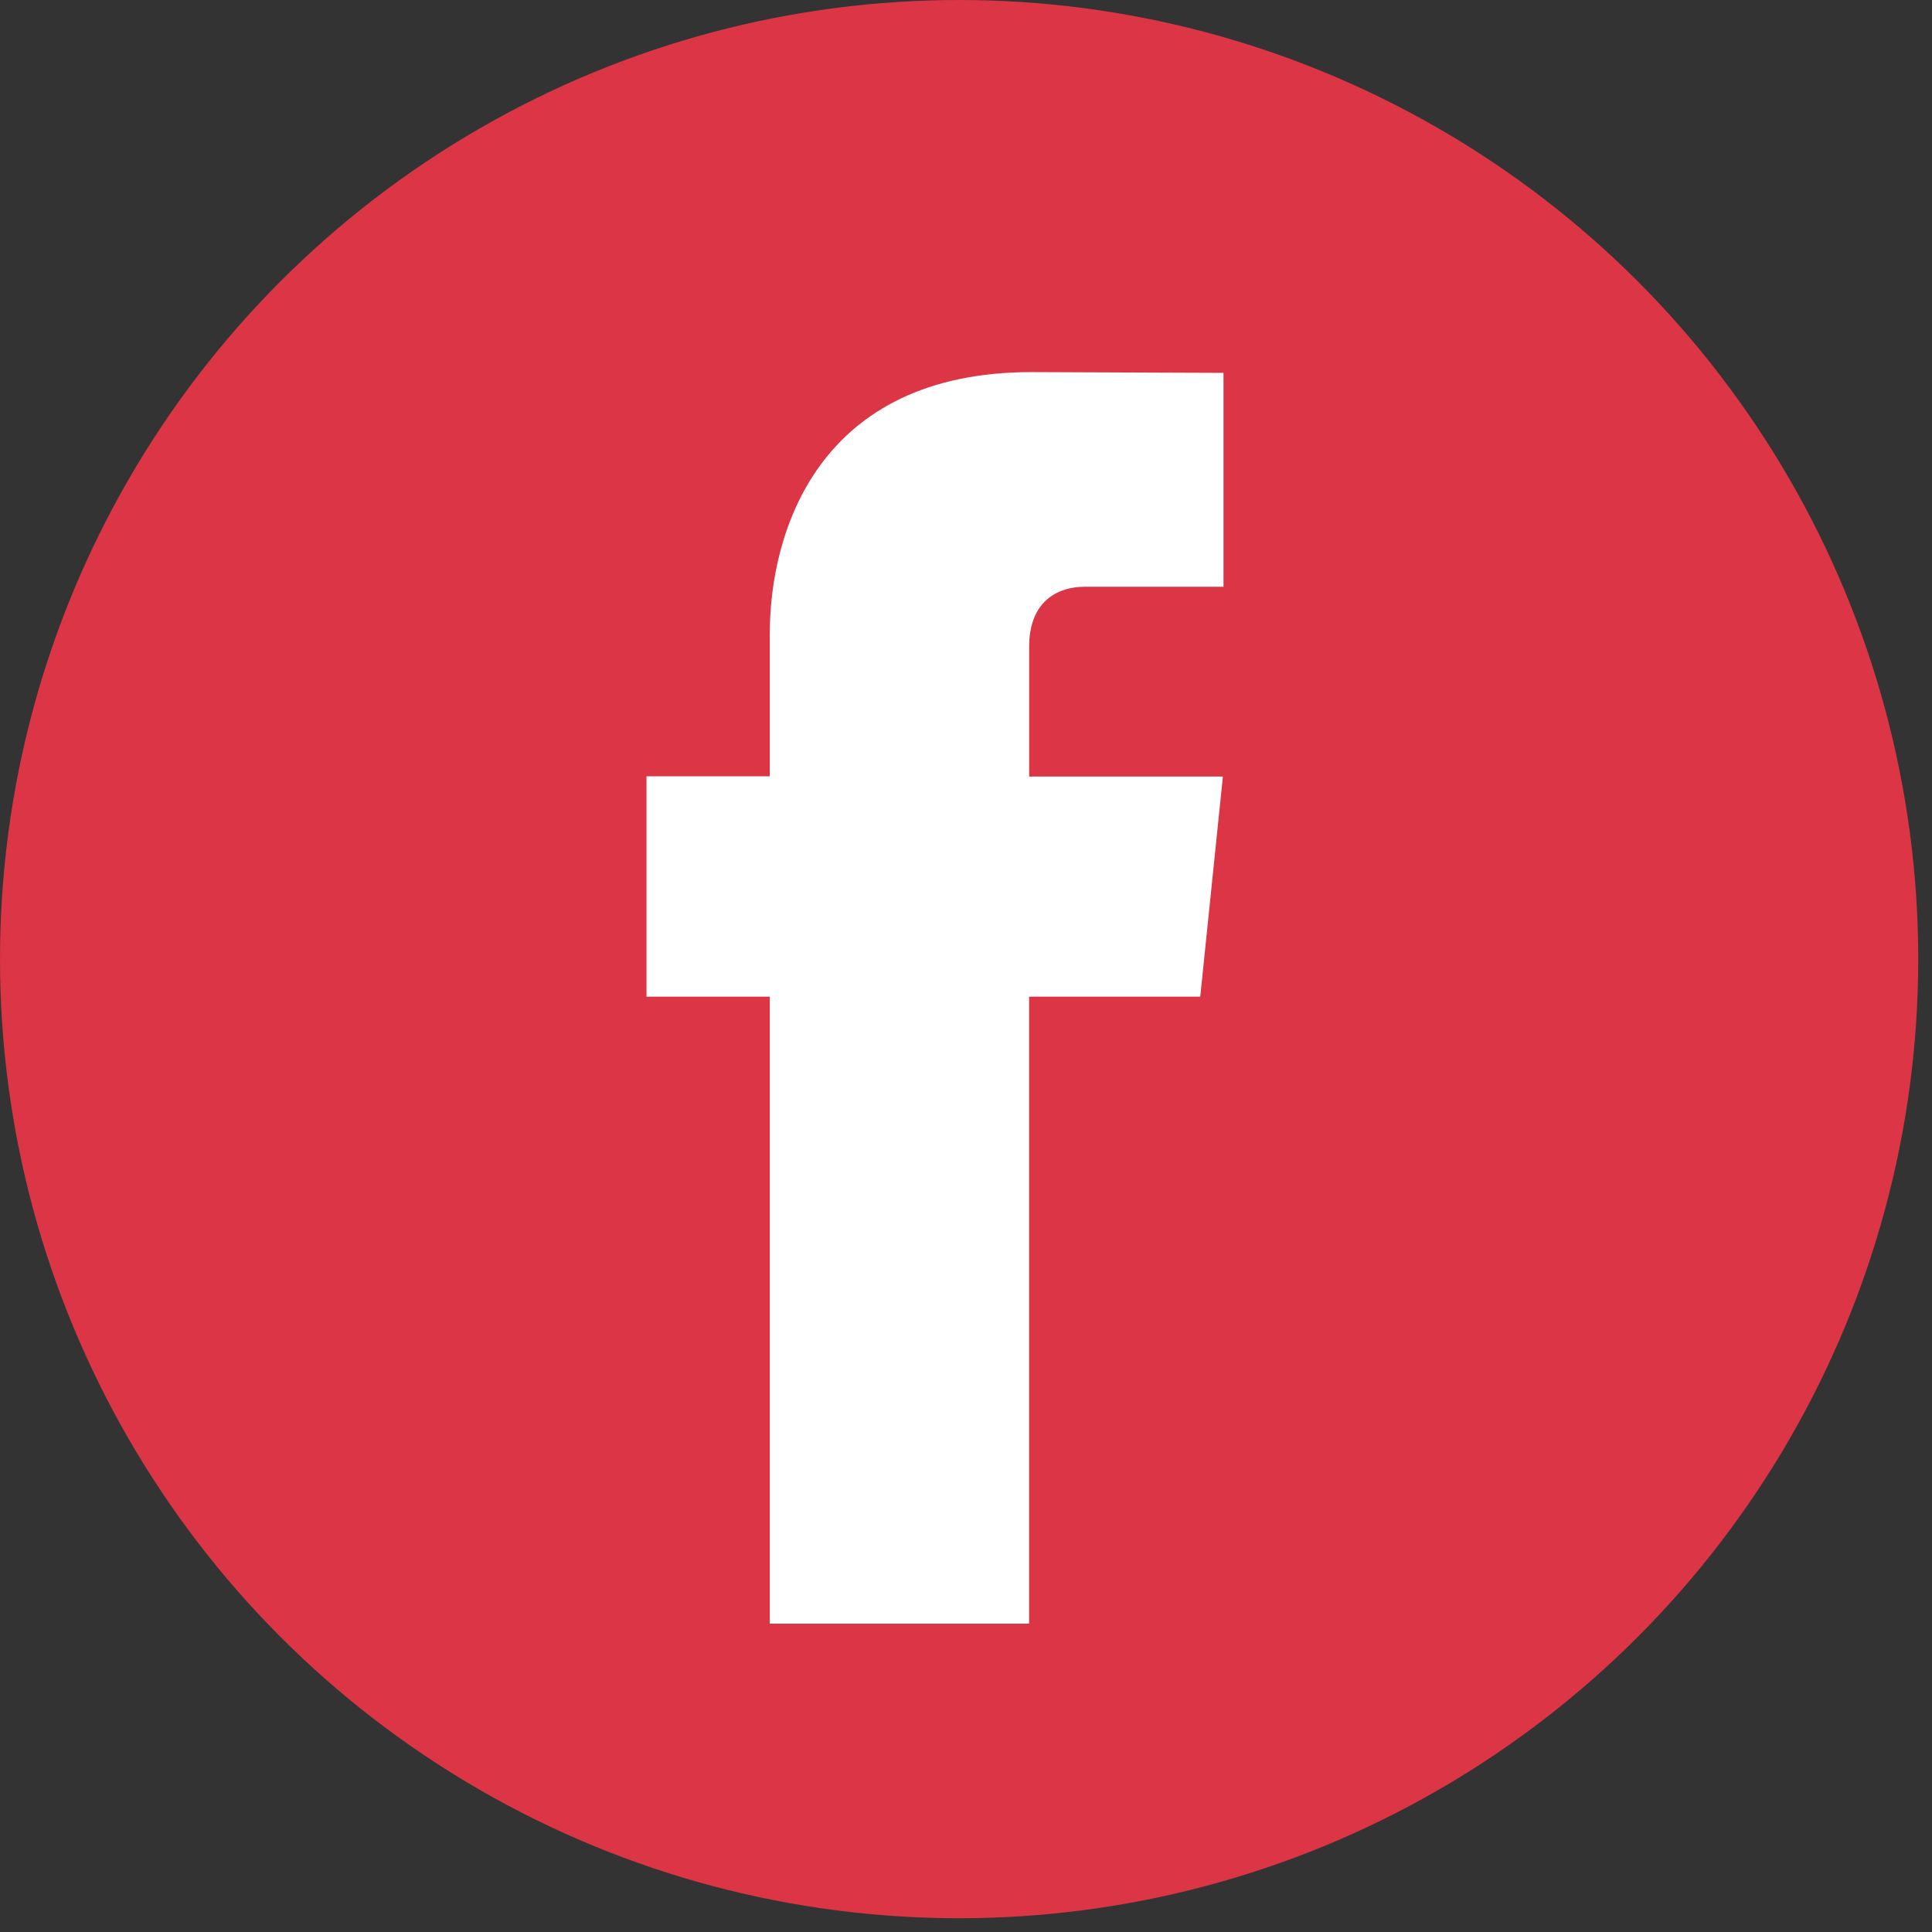 <svg width="32" height="32" viewBox="0 0 32 32" fill="none" xmlns="http://www.w3.org/2000/svg">
<rect x="0" y="0" width="32" height="32" fill="#333333" stroke="none"/>
<circle cx="15.886" cy="15.886" r="15.886" fill="#DC3545"/>
<path d="M19.88 16.508H17.045V26.893H12.75V16.508H10.708V12.858H12.75V10.497C12.75 8.808 13.553 6.163 17.084 6.163L20.265 6.176V9.719H17.956C17.578 9.719 17.046 9.908 17.046 10.714V12.862H20.255L19.88 16.508Z" fill="white"/>
</svg>

